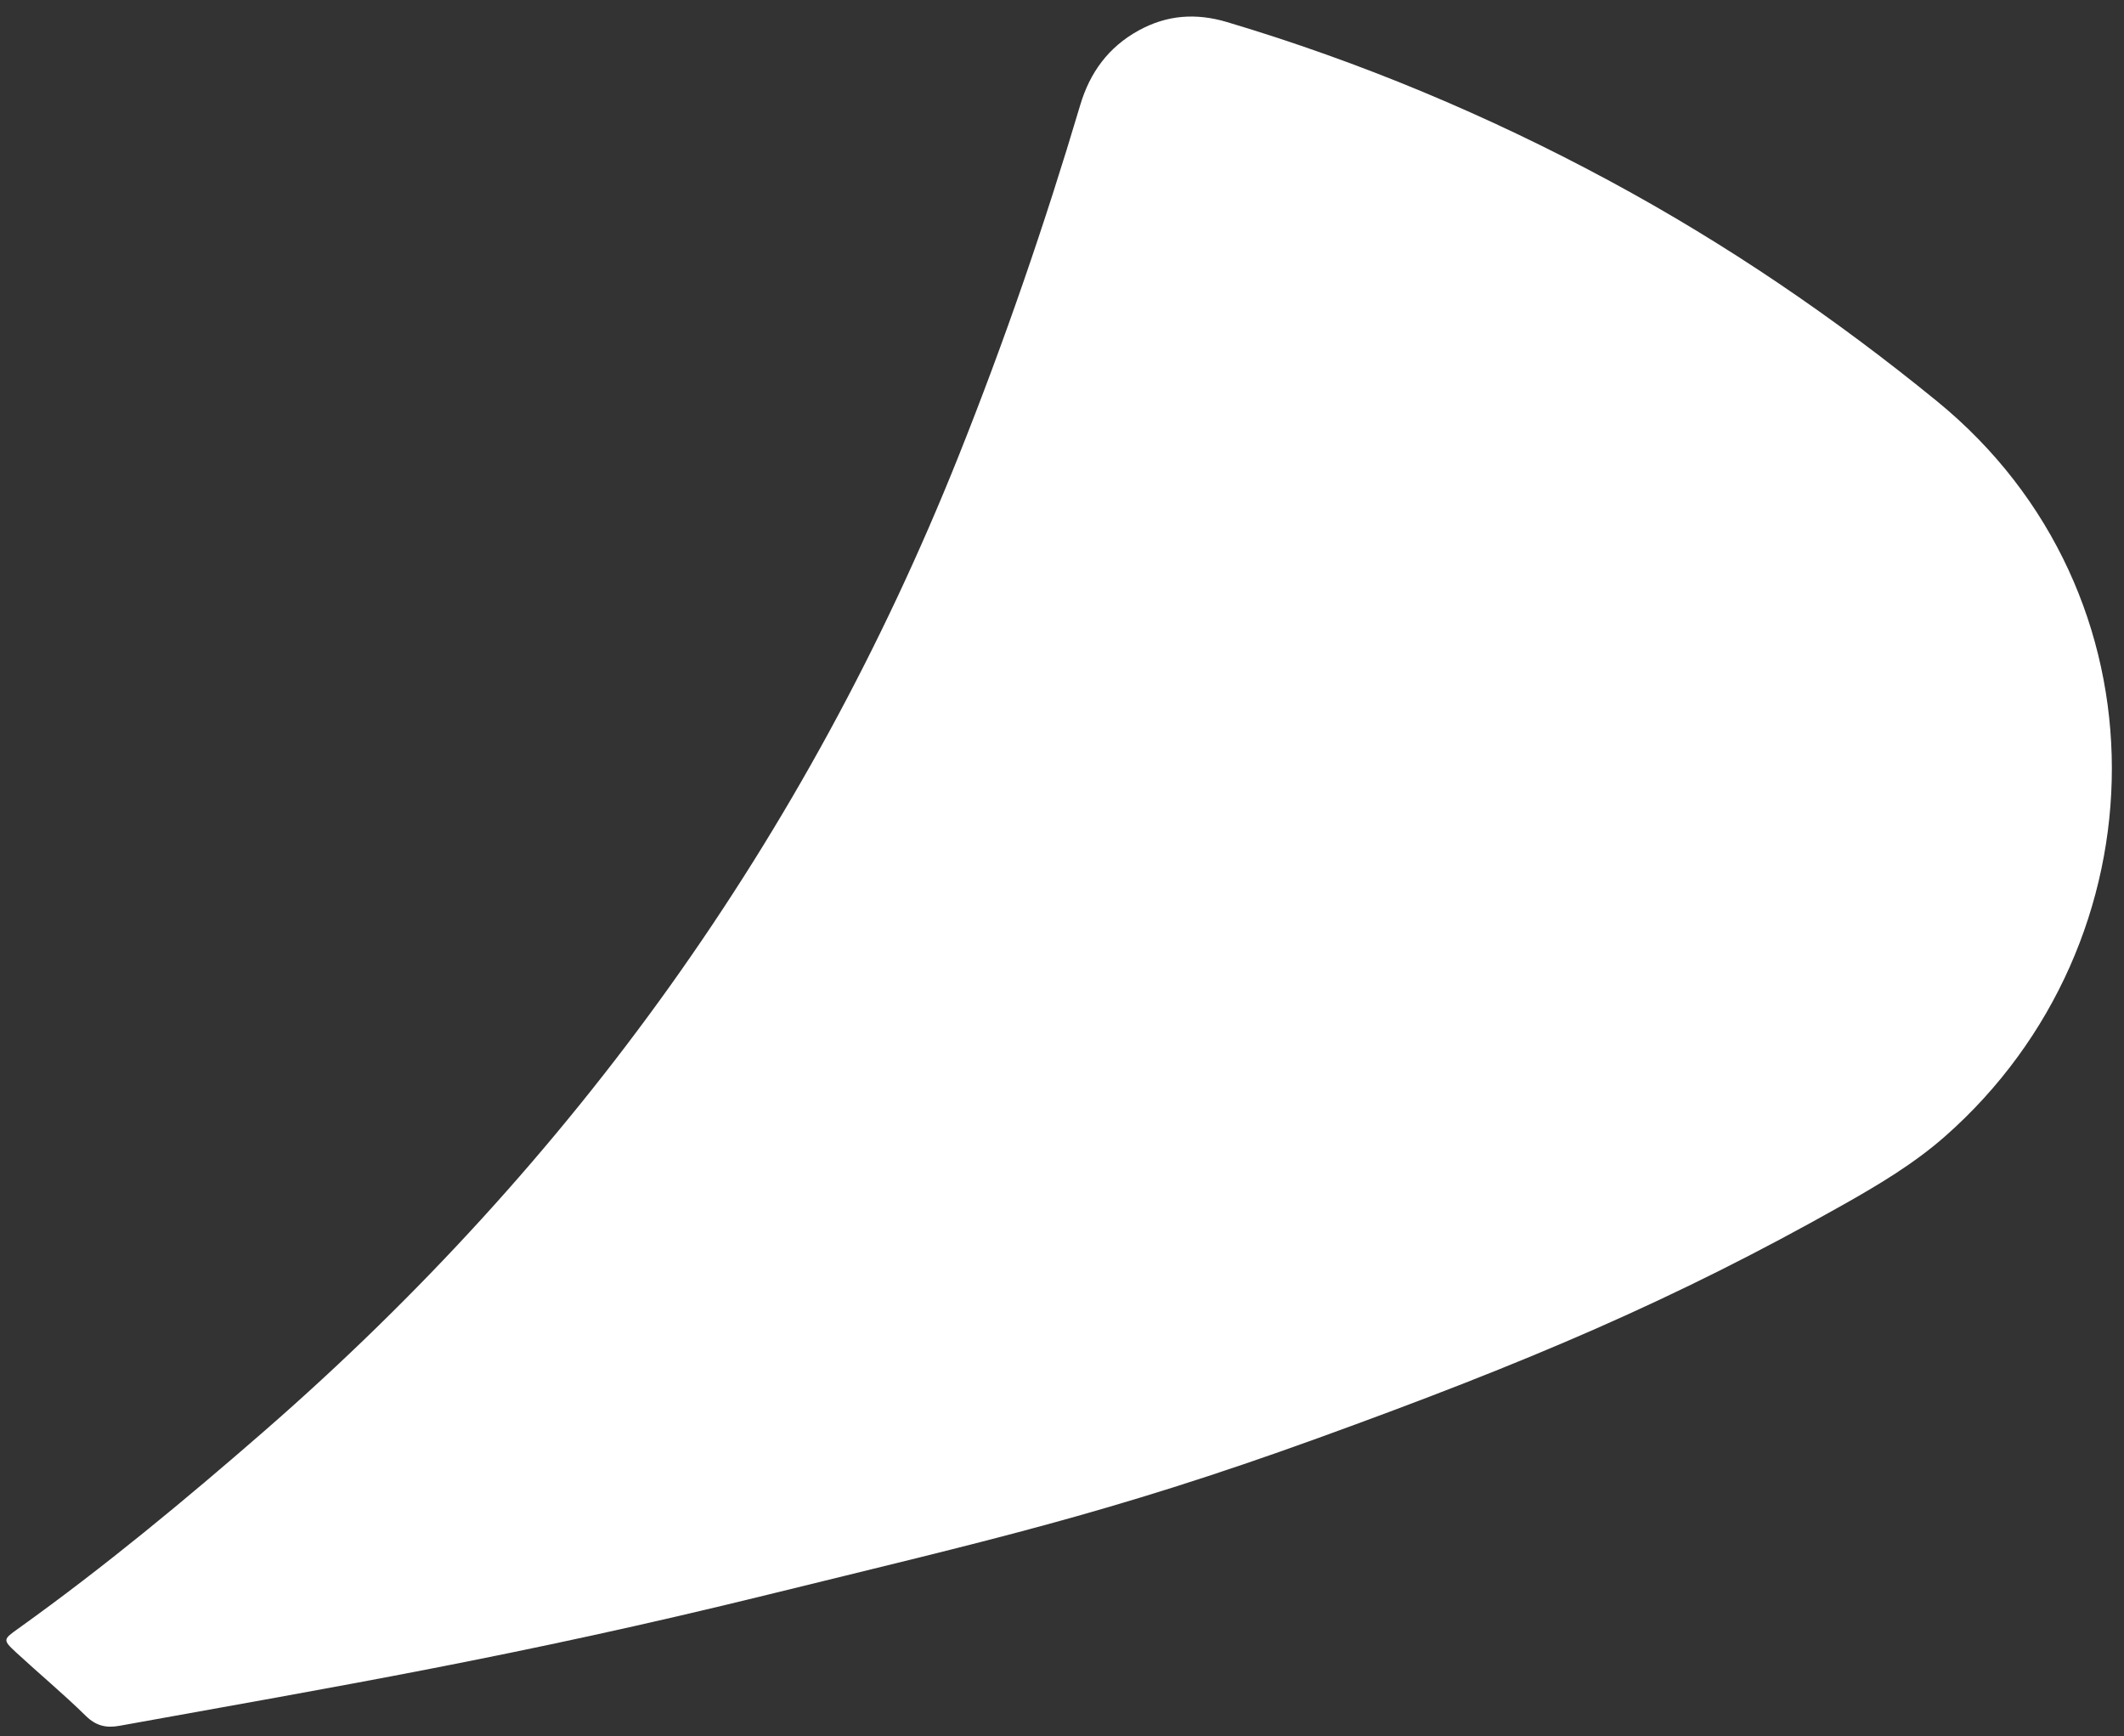 <svg width="115" height="94" viewBox="0 0 115 94" fill="none" xmlns="http://www.w3.org/2000/svg">
<rect x="0" y="0" width="115" height="94" fill="#333333" stroke="none"/>
<path d="M71.317 77.867C82.75 73.73 90.691 70.354 99.772 65.232C101.712 64.138 103.621 63.001 105.302 61.524C117.245 51.016 117.614 32.111 104.866 21.713C99.328 17.196 93.485 13.216 87.195 9.82C80.572 6.244 73.645 3.345 66.432 1.194C64.763 0.697 63.19 0.801 61.645 1.652C60.014 2.551 59.011 3.921 58.484 5.696C56.565 12.147 54.384 18.476 51.885 24.729C43.636 45.359 31.06 62.878 14.322 77.459C10.032 81.195 5.65 84.825 1.024 88.137C0.171 88.748 0.125 88.762 0.87 89.452C2.121 90.608 3.433 91.697 4.647 92.89C5.197 93.43 5.748 93.556 6.461 93.427C18.243 91.298 28.034 89.66 41.648 86.309C53.345 83.43 59.989 81.966 71.317 77.867Z" fill="white"/>
</svg>

